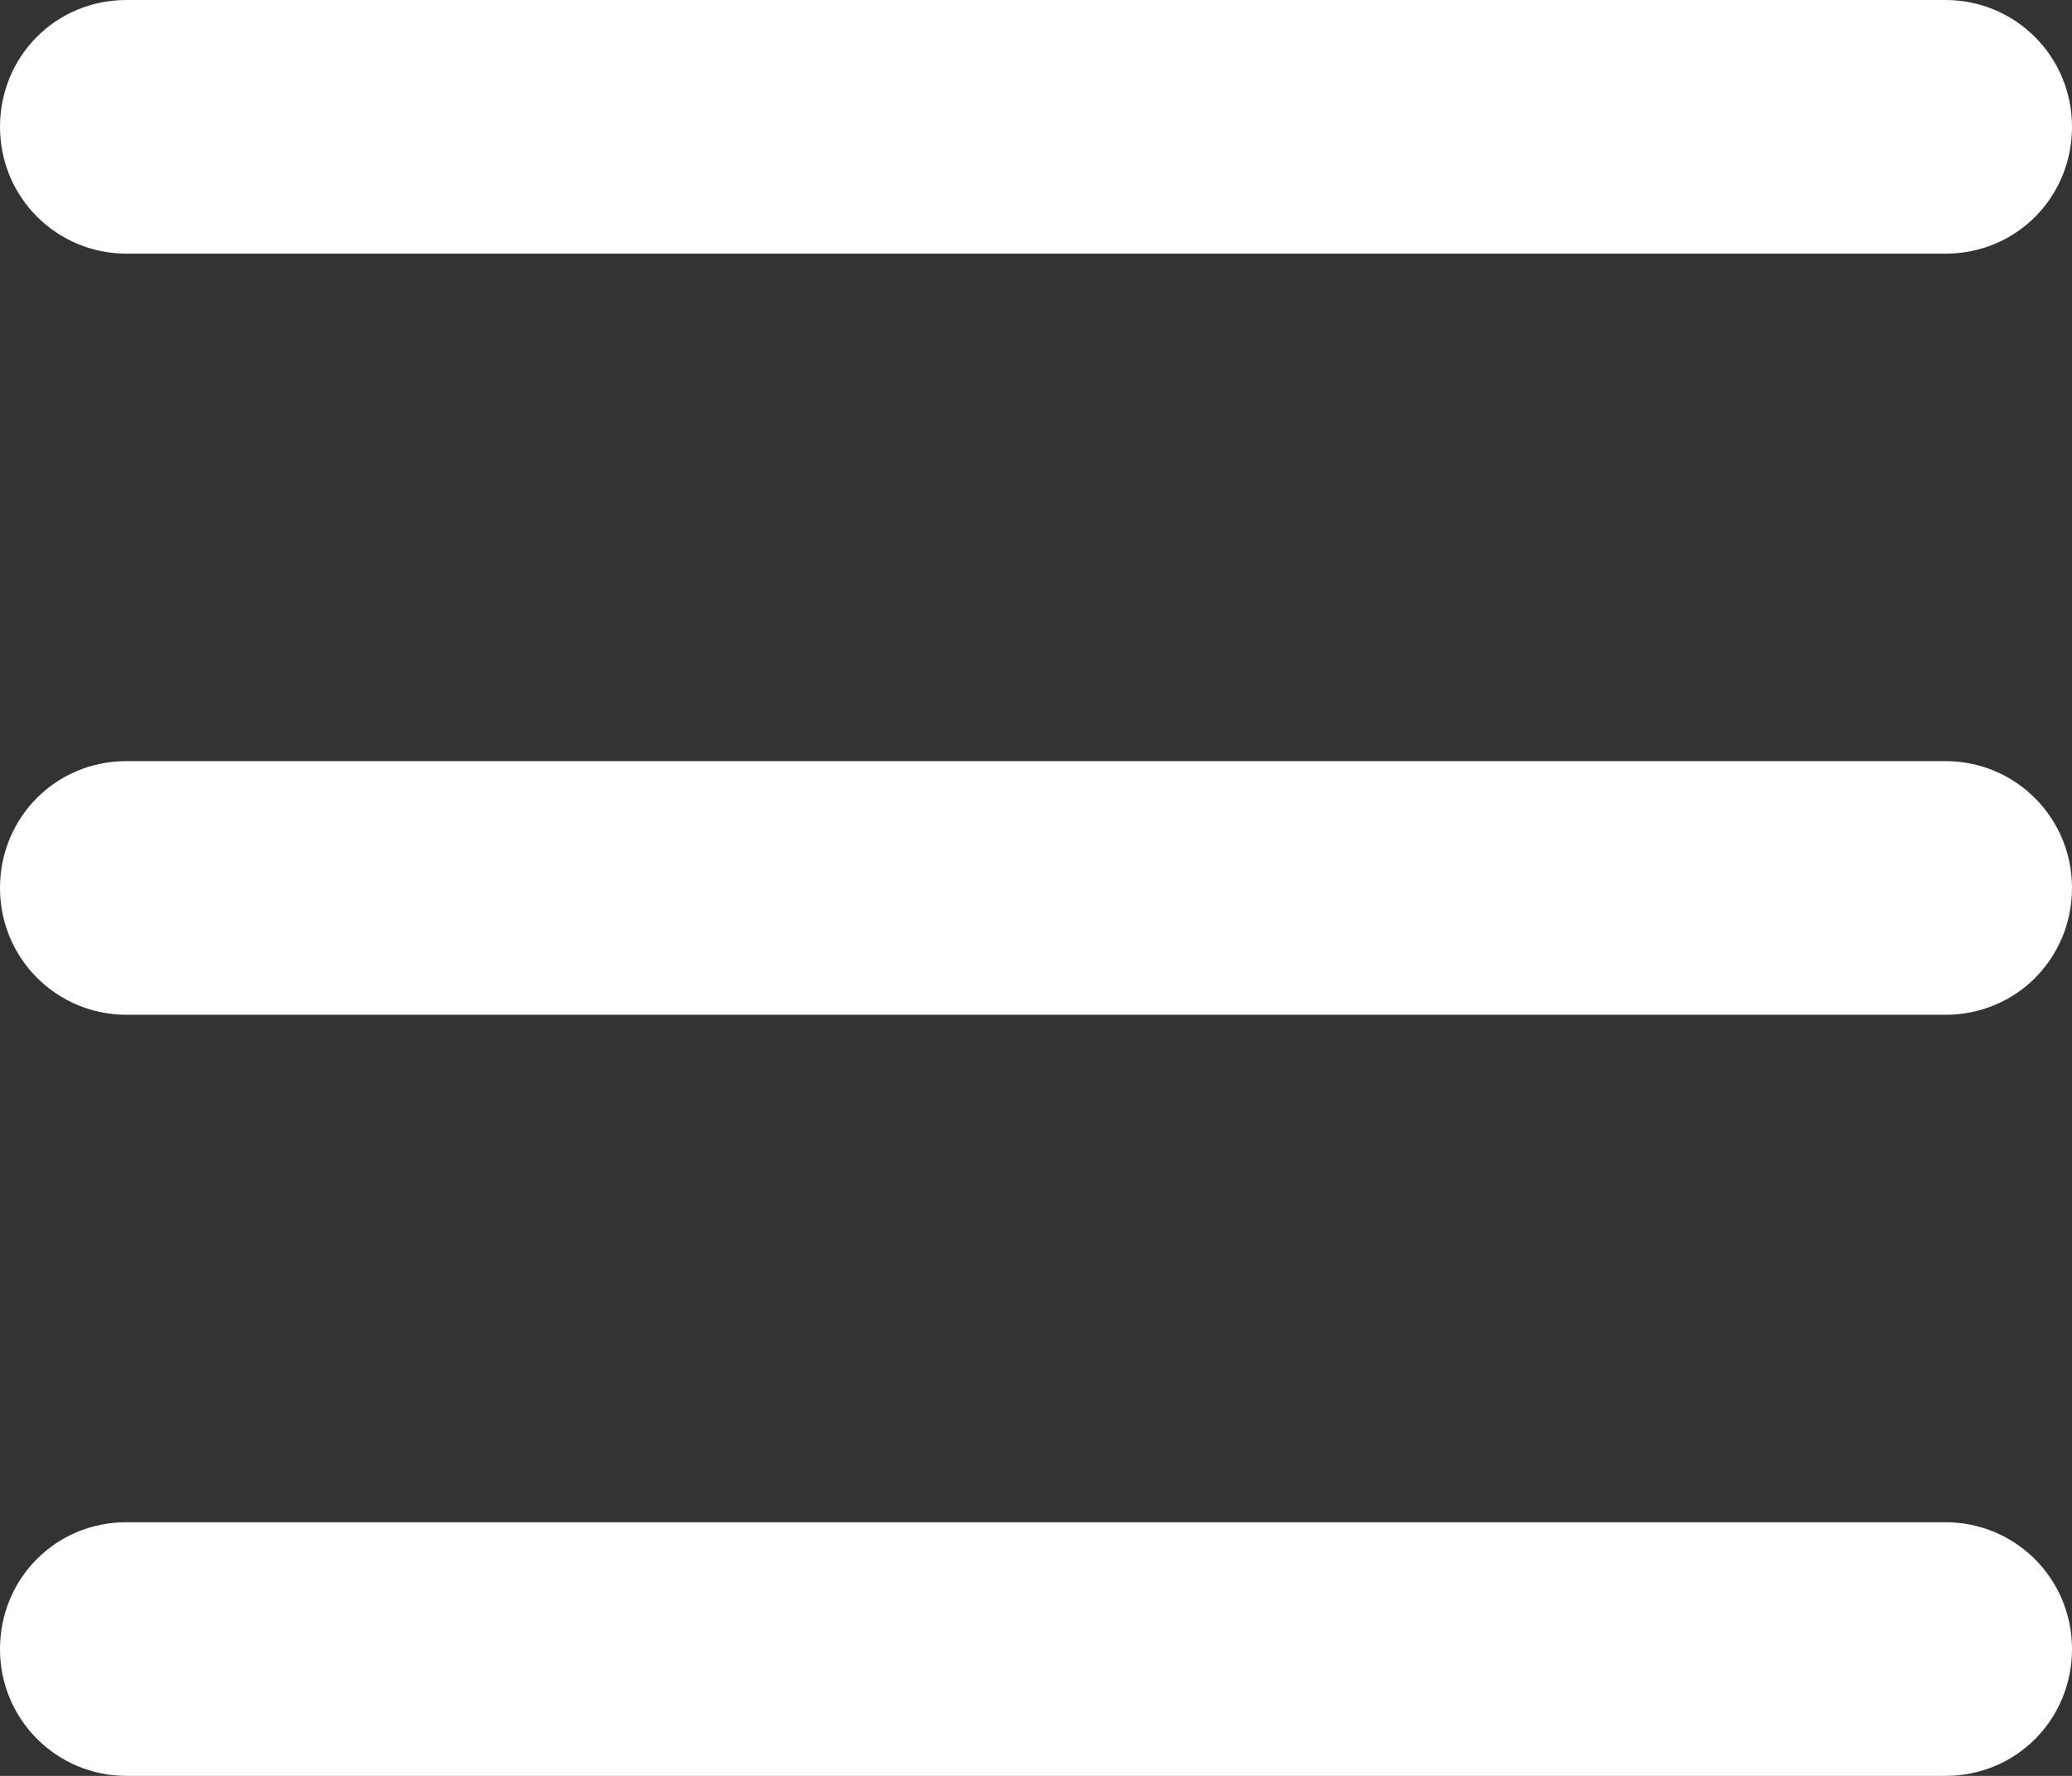 <?xml version="1.0" encoding="UTF-8"?>
<svg width="14px" height="12px" viewBox="0 0 14 12" version="1.1" xmlns="http://www.w3.org/2000/svg" xmlns:xlink="http://www.w3.org/1999/xlink">
    <rect x="0" y="0" width="14" height="12" fill="#333333" stroke="none"/>
    <!-- Generator: Sketch 52.5 (67469) - http://www.bohemiancoding.com/sketch -->
    <title>Combined Shape</title>
    <desc>Created with Sketch.</desc>
    <g id="Symbols" stroke="none" stroke-width="1" fill="none" fill-rule="evenodd">
        <g id="ico/menu" transform="translate(-6, -7)" fill="#FFFFFF">
            <path d="M6,7.857 C6,7.384 6.374,7 6.855,7 L19.145,7 C19.617,7 20,7.38 20,7.857 C20,8.331 19.626,8.714 19.145,8.714 L6.855,8.714 C6.383,8.714 6,8.334 6,7.857 Z M6,13 C6,12.527 6.374,12.143 6.855,12.143 L19.145,12.143 C19.617,12.143 20,12.523 20,13 C20,13.473 19.626,13.857 19.145,13.857 L6.855,13.857 C6.383,13.857 6,13.477 6,13 Z M6,18.143 C6,17.669 6.374,17.286 6.855,17.286 L19.145,17.286 C19.617,17.286 20,17.666 20,18.143 C20,18.616 19.626,19 19.145,19 L6.855,19 C6.383,19 6,18.62 6,18.143 Z" id="Combined-Shape"></path>
        </g>
    </g>
</svg>